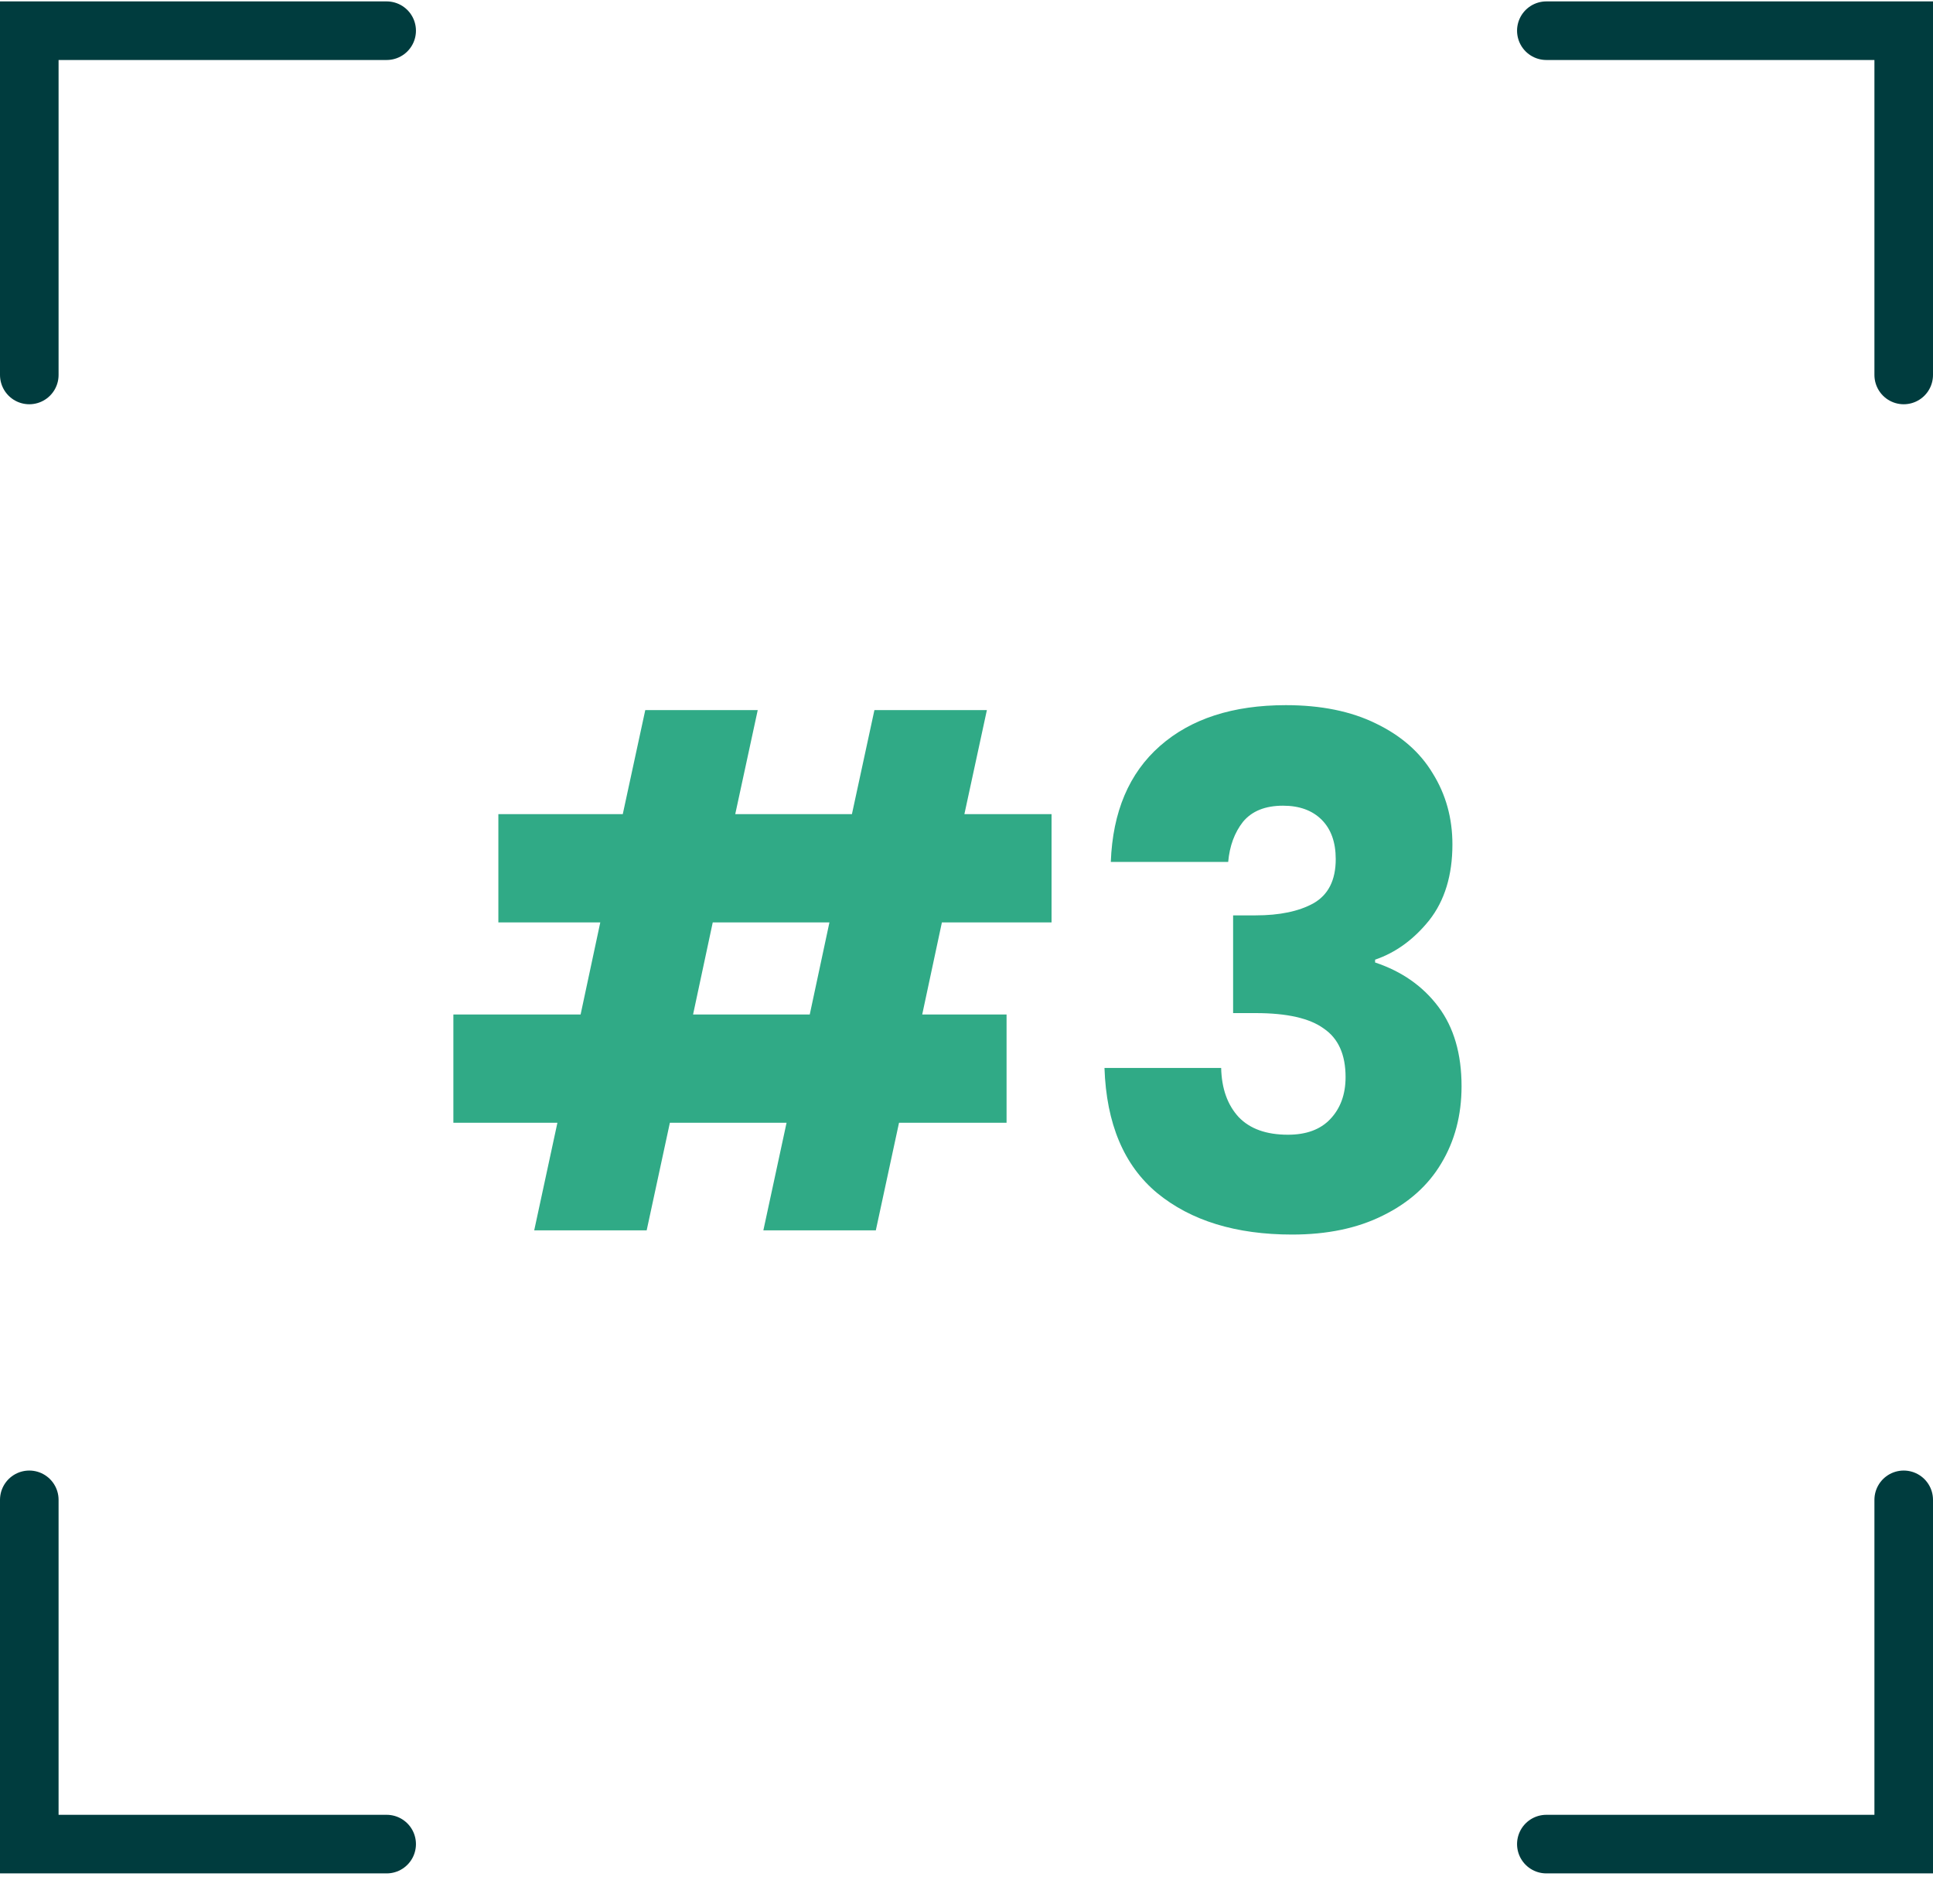 <?xml version="1.0" encoding="UTF-8"?>
<svg xmlns="http://www.w3.org/2000/svg" width="66" height="65" viewBox="0 0 66 65" fill="none">
  <path d="M32.16 31.488L31.488 34.632H34.368V38.328H30.696L29.904 42H26.064L26.856 38.328H22.872L22.08 42H18.24L19.032 38.328H15.48V34.632H19.824L20.496 31.488H17.016V27.792H21.264L22.032 24.24H25.872L25.104 27.792H29.088L29.856 24.24H33.696L32.928 27.792H35.904V31.488H32.16ZM28.32 31.488H24.336L23.664 34.632H27.648L28.32 31.488ZM37.927 29.424C37.991 27.712 38.551 26.392 39.607 25.464C40.663 24.536 42.095 24.072 43.903 24.072C45.103 24.072 46.127 24.28 46.975 24.696C47.839 25.112 48.487 25.68 48.919 26.4C49.367 27.12 49.591 27.928 49.591 28.824C49.591 29.88 49.327 30.744 48.799 31.416C48.271 32.072 47.655 32.52 46.951 32.76V32.856C47.863 33.16 48.583 33.664 49.111 34.368C49.639 35.072 49.903 35.976 49.903 37.08C49.903 38.072 49.671 38.952 49.207 39.72C48.759 40.472 48.095 41.064 47.215 41.496C46.351 41.928 45.319 42.144 44.119 42.144C42.199 42.144 40.663 41.672 39.511 40.728C38.375 39.784 37.775 38.36 37.711 36.456H41.695C41.711 37.16 41.911 37.72 42.295 38.136C42.679 38.536 43.239 38.736 43.975 38.736C44.599 38.736 45.079 38.56 45.415 38.208C45.767 37.84 45.943 37.36 45.943 36.768C45.943 36 45.695 35.448 45.199 35.112C44.719 34.76 43.943 34.584 42.871 34.584H42.103V31.248H42.871C43.687 31.248 44.343 31.112 44.839 30.84C45.351 30.552 45.607 30.048 45.607 29.328C45.607 28.752 45.447 28.304 45.127 27.984C44.807 27.664 44.367 27.504 43.807 27.504C43.199 27.504 42.743 27.688 42.439 28.056C42.151 28.424 41.983 28.88 41.935 29.424H37.927Z" fill="#30AA86"></path>
  <path d="M1 12.8V1.048H13.202" stroke="#003C3E" stroke-width="2" stroke-miterlimit="10" stroke-linecap="round"></path>
  <path d="M52.798 1.048H65V12.8" stroke="#003C3E" stroke-width="2" stroke-miterlimit="10" stroke-linecap="round"></path>
  <path d="M65 51.2V62.952H52.798" stroke="#003C3E" stroke-width="2" stroke-miterlimit="10" stroke-linecap="round"></path>
  <path d="M13.202 62.952H1V51.2" stroke="#003C3E" stroke-width="2" stroke-miterlimit="10" stroke-linecap="round"></path>
</svg>
